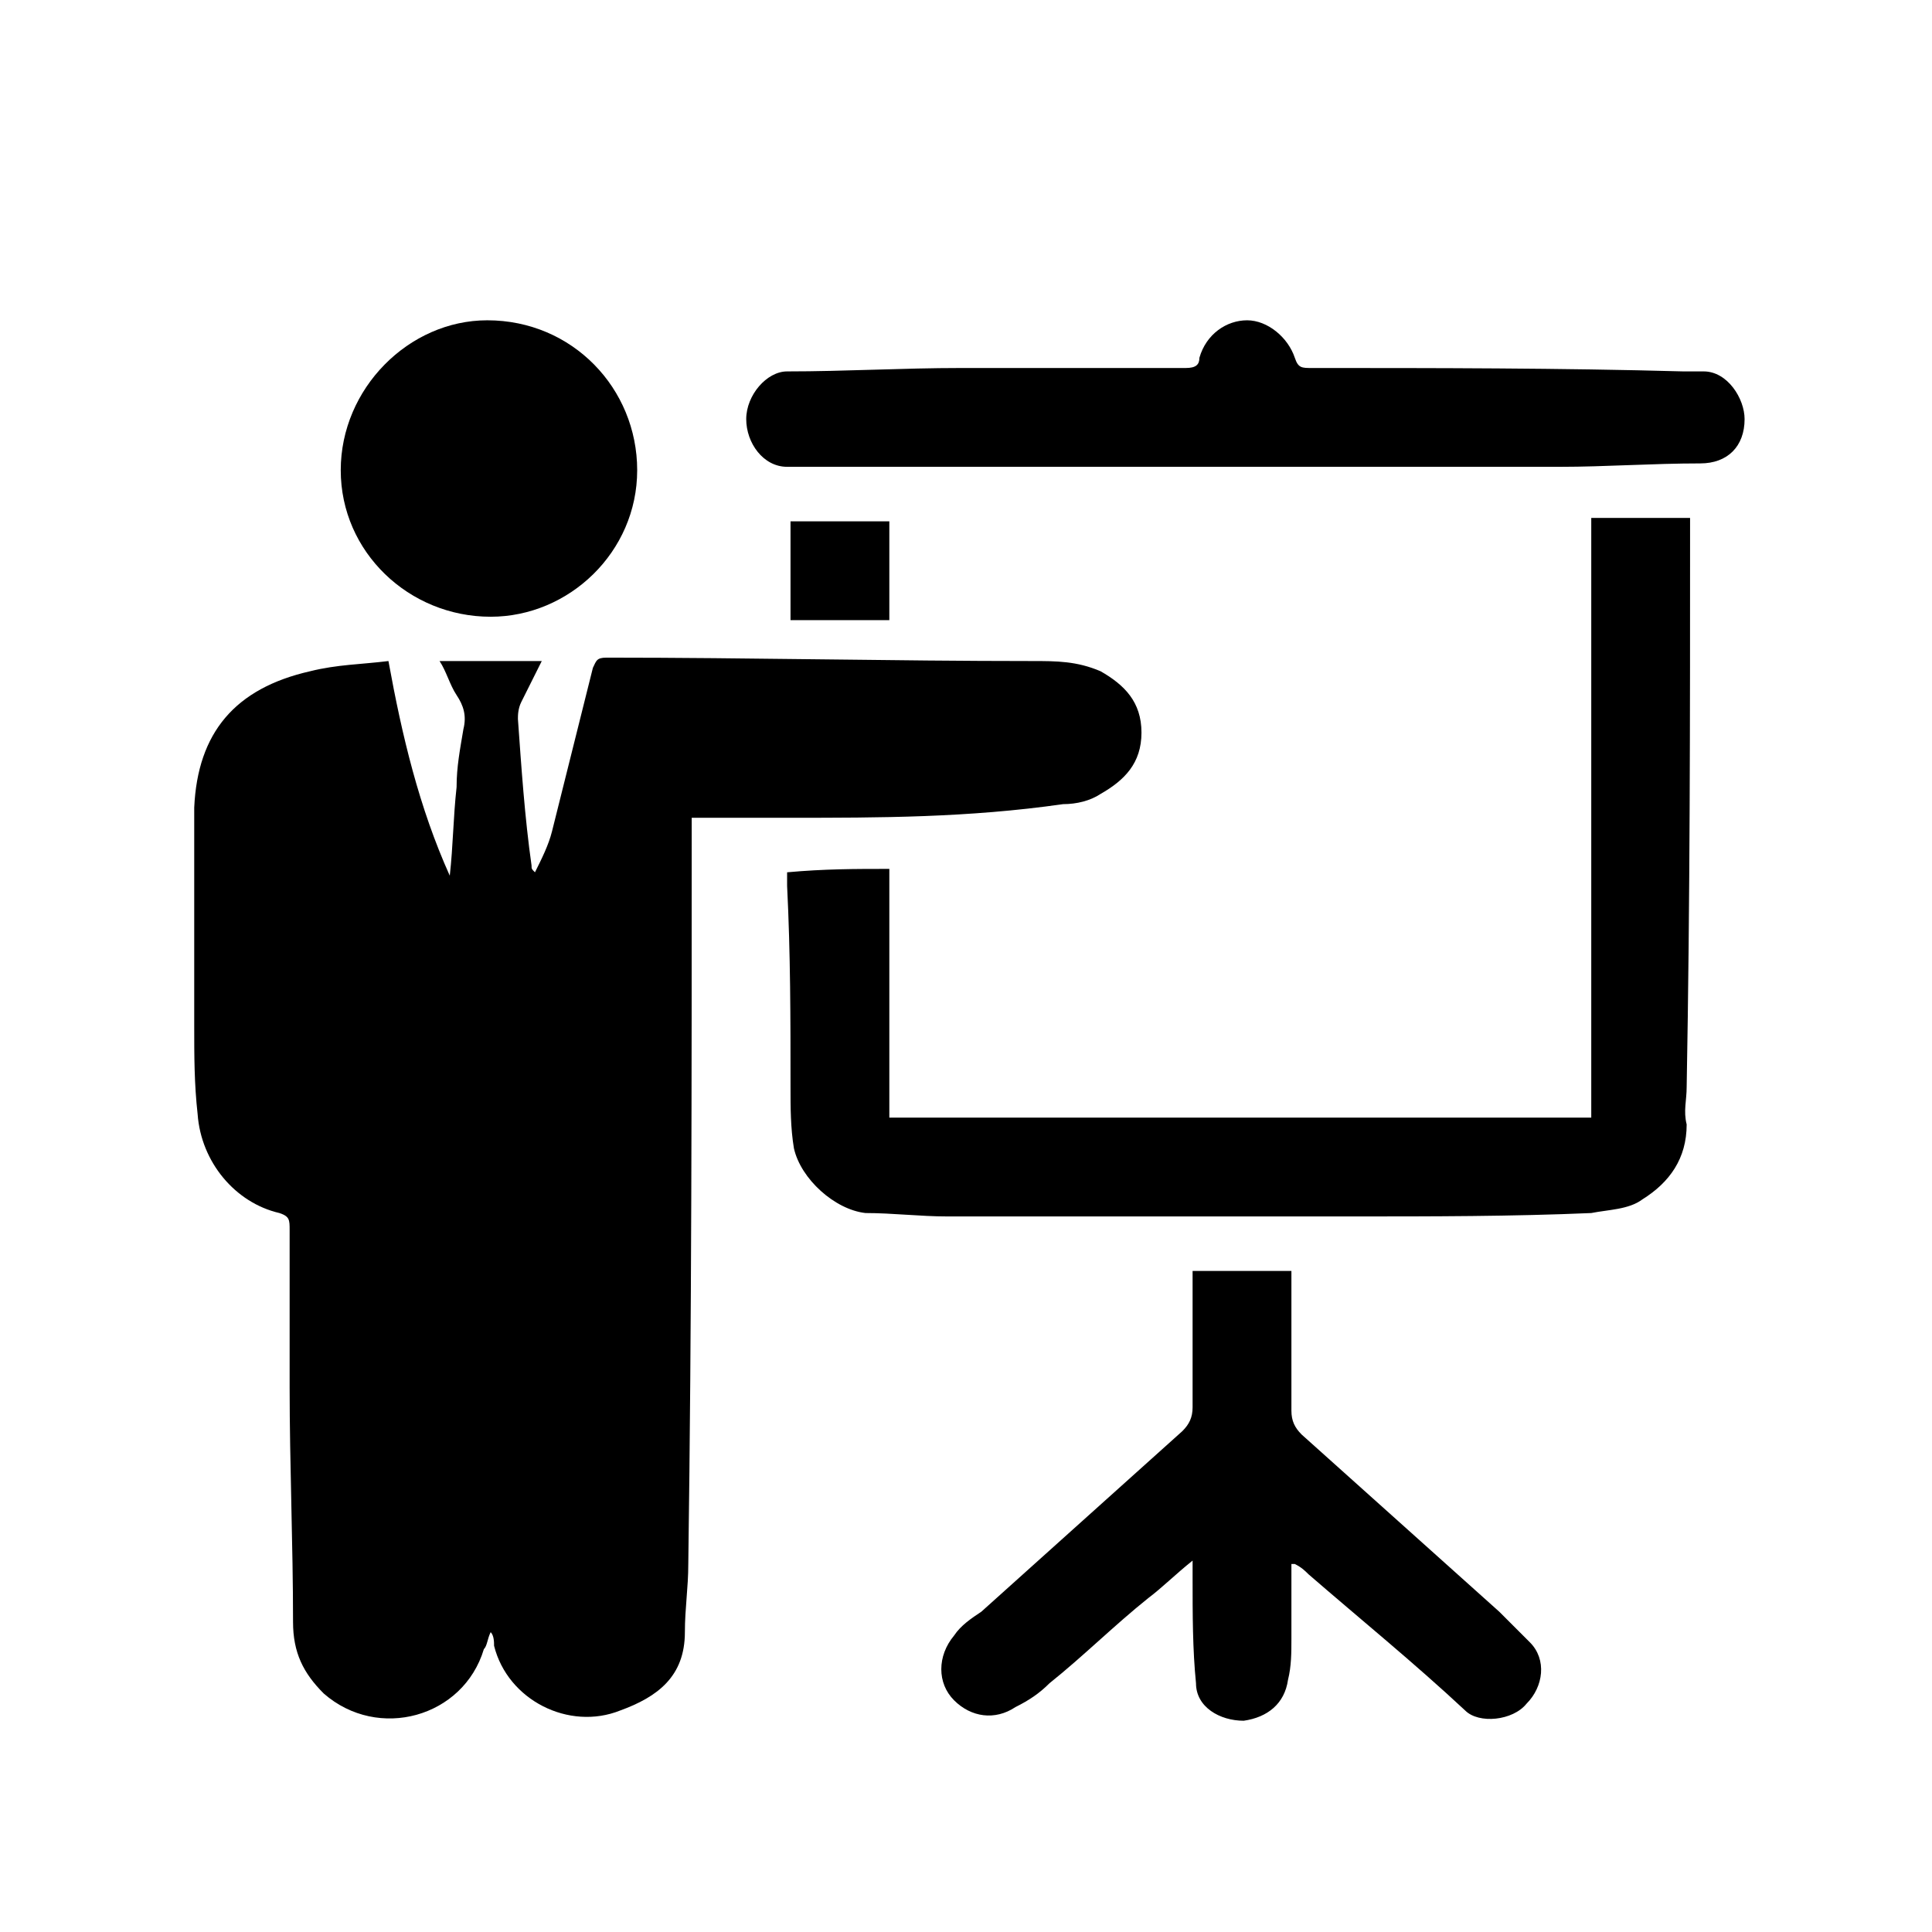 <?xml version="1.0" encoding="UTF-8"?>
<svg xmlns="http://www.w3.org/2000/svg" xmlns:xlink="http://www.w3.org/1999/xlink" version="1.1" id="Ebene_1" x="0px" y="0px" viewBox="0 0 56.7 56.7" style="enable-background:new 0 0 56.7 56.7;" xml:space="preserve">
<g>
	<path d="M-63.7,38.9c0.3-1.2,1.2-1.6,2.3-1.8c2.4-0.4,4.7-0.9,7.1-1.4c0.2,0,0.4-0.2,0.6-0.3c1-1.2,2-2.5,3-3.8   c0.1-0.1,0.2-0.3,0.4-0.4c0.4,1.7,1.7,2.4,3.1,3c-0.8,1-1.6,2-2.3,3c-0.4,0.6-0.9,1.1-1.3,1.7c-0.4,0.5-0.9,0.8-1.6,0.9   c-2.8,0.5-5.6,1.1-8.4,1.6c-1.3,0.3-2.2-0.3-2.7-1.5c0,0,0-0.1-0.1-0.1C-63.7,39.5-63.7,39.2-63.7,38.9z"></path>
	<path d="M-29.1,24.1c1.3-1.2,2.6-2.4,3.9-3.6c1-0.9,2.4-0.8,3.2,0.2c0.5,0.7,0.5,1.7-0.1,2.4c-0.1,0.1-0.3,0.3-0.4,0.4   c-1.6,1.5-3.3,3.1-5,4.6c-1.1,1-2.1,1-3.2,0.1c-1.5-1.2-2.9-2.5-4.4-3.8c-2,2.2-4.1,4.4-6.2,6.6c0.2,0.1,0.3,0.2,0.4,0.2   c1.7,0.9,3.5,1.8,5.2,2.6c1.5,0.8,1.8,2,1,3.4c-1.8,2.9-3.6,5.9-5.4,8.8c-0.5,0.8-1.1,1.2-2,1.2c-1.5-0.1-2.5-1.6-1.8-3   c0.1-0.2,0.2-0.4,0.3-0.5c1.3-2.2,2.7-4.3,4-6.5c0.1-0.1,0.2-0.3,0.3-0.4c-0.2-0.1-0.3-0.2-0.4-0.2c-2.6-1.3-5.3-2.7-7.9-4   c-1.7-0.8-1.8-2.7-0.7-3.8c2.7-2.8,5.4-5.7,8.1-8.6c0.1-0.1,0.1-0.2,0.2-0.3c-0.5-0.5-0.9-1-1.4-1.5c-0.5-0.5-0.9-1-1.4-1.5   c-0.2-0.2-0.4-0.3-0.7-0.2c-2,0.5-4,1-6.1,1.4c-0.5,0.1-1,0.1-1.4,0c-0.9-0.2-1.5-1-1.5-1.9c0-0.9,0.5-1.7,1.4-1.9   c1.5-0.4,3.1-0.8,4.6-1.1c1.1-0.3,2.2-0.5,3.3-0.8c1-0.3,1.8,0,2.5,0.7c3.7,3.6,7.5,7.2,11.3,10.8C-29.4,23.8-29.3,23.9-29.1,24.1z   "></path>
	<path d="M-30.8,18.7c-2.6-0.1-4.7-2.2-4.6-4.8c0.1-2.6,2.2-4.6,4.8-4.5c2.6,0.1,4.6,2.2,4.5,4.7C-26.1,16.7-28.2,18.8-30.8,18.7z"></path>
</g>
<g>
	<path d="M-94,41.9c-2.7-0.1-4.9-0.3-6.9-1c-0.7-0.3-1.4-0.7-2.1-1.1c-0.9-0.5-1.8-1-2.7-1.5c-0.4-0.2-0.6-0.5-0.7-0.9   c-0.1-0.6,0-1.1,0.2-1.7c0.1-0.1,0.3-0.3,0.4-0.3c1.2-0.1,2.4-0.6,3.5-1c1-0.4,2-0.5,3-0.5c3.1-0.1,6.2-0.5,9.1-1.6   c2.2-0.8,4.2-2,6-3.5c2.7-2.3,4.3-5.2,5.2-8.7c0.4-1.4,0.8-2.8,1.4-4.2c0.6-1.6,0.7-3.2,0.2-4.9c-0.3-1-0.5-1.9-1-2.8   c-0.4-0.7-0.2-1.1,0.6-1.3c0.7-0.2,1.4-0.4,2.1-0.5C-75,6.2-74.8,6.5-75,7c-0.5,1.2-0.2,2.4,0.1,3.5c0.2,1,0.5,2.1,1.1,3   c0.2,0.2,0.4,0.5,0.6,0.6c1.7,1.2,2.6,2.9,3,4.9c0.3,2.2-0.1,4.4-0.8,6.4c-2,5.8-5.7,10.2-11.2,13c-2.5,1.3-5.2,2.3-8,2.8   C-91.7,41.7-93.1,41.8-94,41.9z"></path>
</g>
<g>
	<path d="M-142.5,19.9c-0.8,1-1.6,1.9-2.5,2.8c-0.3,0.4-0.8,0.7-1.3,0.8c-1.2,0.2-2.1-0.7-2.2-2c-0.2-2.2-0.5-4.4-0.7-6.6   c0-0.1,0-0.2,0-0.3c-0.9,0-1.8,0-2.7,0c0,0.2,0,0.4,0,0.5c0,1,0,2,0,3c0,0.5-0.2,0.8-0.8,0.8c-0.6,0-1.2,0-1.8,0   c-0.6,0-0.8-0.3-0.8-0.9c0-1.2,0-2.3,0-3.5c-0.4,0-0.7,0-1,0c-0.8,0-1.4-0.6-1.4-1.3c0-0.7,0.6-1.3,1.4-1.3c0.3,0,0.6,0,1,0   c0-0.2,0-0.4,0-0.6c0-1,0-1.9,0-2.9c0-0.8,0.2-1,1-1c0.5,0,1,0,1.5,0c0.6,0,0.8,0.3,0.8,0.9c0,1.2,0,2.3,0,3.5c0.8,0,1.6,0,2.4,0   c0-0.6,0.2-1.2,0.7-1.6c0.3-0.2,0.7-0.4,1.1-0.4c1.1-0.1,1.6,0.4,2.2,2.1c5.9,0,11.7,0,17.7,0c0.1-0.8,0.3-1.5,1-1.8   c0.4-0.2,0.8-0.3,1.2-0.2c1,0.1,1.5,0.8,1.7,2.1c0.1,0,0.2,0,0.2,0c0.7,0,1.4,0,2.2,0c0-0.4,0-0.8,0-1.2c0-0.8,0-1.6,0-2.4   c0-0.5,0.2-0.8,0.8-0.8c0.6,0,1.2,0,1.8,0c0.5,0,0.8,0.3,0.8,0.9c0,1,0,1.9,0,2.9c0,0.2,0,0.4,0,0.7c0.4,0,0.7,0,1,0   c0.8,0,1.4,0.6,1.4,1.3c0,0.7-0.6,1.3-1.4,1.3c-0.3,0-0.6,0-1,0c0,0.2,0,0.4,0,0.6c0,1,0,2,0,2.9c0,0.7-0.3,0.9-1,0.9   c-0.5,0-0.9,0-1.4,0c-0.7,0-1-0.2-1-1c0-1.1,0-2.3,0-3.4c-0.9,0-1.8,0-2.7,0c-0.2,1.6-0.3,3.3-0.5,4.9c-0.1,0.9-0.1,1.7-0.3,2.6   c-0.3,1.4-2,2-3,1c-1-0.9-1.8-1.9-2.6-2.9c-0.1-0.1-0.2-0.2-0.4-0.4c0,0.2,0,0.4,0,0.5c0,10.3,0,20.6,0,30.9c0,0.7,0,1.4-0.4,2   c-0.6,0.9-1.6,1.3-2.6,1.1c-1.1-0.2-1.9-1-2-2.1c-0.1-0.5-0.1-1-0.1-1.6c0-6.1,0-12.2,0-18.3c0-0.2,0-0.4,0-0.6c-0.4,0-0.7,0-1.1,0   c0,0.2,0,0.4,0,0.7c0,6.4,0,12.8,0,19.2c0,0.8-0.2,1.6-0.8,2.2c-0.8,0.7-1.7,0.9-2.7,0.5c-1-0.4-1.6-1.2-1.6-2.3c0-2.9,0-5.9,0-8.8   c0-7.6,0-15.1,0-22.7c0-0.1,0-0.3,0-0.4C-142.4,20-142.4,19.9-142.5,19.9z M-145.2,16.3c5.6,0,11.2,0,16.8,0   c0.1-0.6,0.1-1.1,0.2-1.7c-5.7,0-11.4,0-17.2,0C-145.3,15.2-145.2,15.7-145.2,16.3z"></path>
	<path d="M-136.7,10.2c-0.6,0-1.3,0-1.9,0c-0.6,0-0.9-0.2-1.3-0.5c-1.3-1.3-1.6-3.4-0.7-5c1-1.8,2.8-2.7,4.8-2.3   c1.7,0.3,3.2,1.9,3.4,3.7c0.2,1.5-0.3,2.8-1.4,3.9c-0.2,0.2-0.5,0.3-0.8,0.3C-135.3,10.3-136,10.2-136.7,10.2z"></path>
</g>
<g>
	<path d="M-174.4,17.5c0.5-0.5,1-0.9,1.5-1.4c1.6-1.4,3.2-2.8,4.8-4.2c0.2-0.2,0.4-0.3,0.6-0.5c0.2-0.2,0.3-0.2,0.5,0   c0.2,0.2,0.1,0.3-0.1,0.5c-1.3,1.2-2.5,2.3-3.8,3.5c-1,0.9-2,1.8-2.9,2.6c0,0,0,0.1,0,0.1c0.4,0.6,0.5,0.5-0.1,1.1   c-0.5,0.5-1.1,1-1.7,1.5c-0.2,0.2-0.2,0.3-0.1,0.5c0.5,1.2,0.5,2.5,0.3,3.8c0,0.3-0.1,0.5-0.4,0.7c-5.6,5-11.2,10-16.8,15.1   c-0.1,0.1-0.2,0.2-0.4,0.4c0.1,0.2,0.3,0.3,0.4,0.5c0.2,0.3,0.5,0.6,0.7,0.9c0.2,0.3,0.1,0.7-0.2,1c-0.3,0.2-0.8,0.2-1,0   c-2.9-3.2-5.7-6.4-8.6-9.6c-0.2-0.3-0.2-0.8,0.1-1c0.3-0.3,0.7-0.3,1-0.1c0.3,0.2,0.5,0.5,0.7,0.7c0.2,0.2,0.3,0.3,0.5,0.5   c0.2-0.1,0.3-0.3,0.5-0.4c4-3.6,8-7.1,12-10.7c1.6-1.4,3.2-2.8,4.8-4.3c0.2-0.2,0.4-0.3,0.7-0.3c1.3,0,2.6,0.1,3.7,0.8   c0.2,0.1,0.4,0.1,0.5-0.1c0.6-0.6,1.3-1.1,1.9-1.6c0.4-0.3,0.4-0.3,0.7,0C-174.6,17.4-174.5,17.4-174.4,17.5z M-194.2,33.1   c-0.3,0.3-0.6,0.5-0.8,0.7c0.8,1,1.7,2,2.6,3c0.3-0.3,0.6-0.5,0.8-0.8C-192.5,35-193.4,34-194.2,33.1z M-191.5,30.6   c0.9,1,1.7,2,2.6,3c0.3-0.3,0.6-0.5,0.8-0.7c-0.9-1-1.7-2-2.6-2.9C-190.9,30.1-191.2,30.4-191.5,30.6z M-187,26.7   c-0.3,0.2-0.6,0.5-0.8,0.7c0.8,1,1.7,2,2.6,3c0.3-0.3,0.5-0.5,0.8-0.8C-185.3,28.6-186.2,27.6-187,26.7z M-184.3,24.1   c0.9,1,1.7,2,2.6,3c0.3-0.3,0.5-0.5,0.8-0.7c-0.9-1-1.8-2-2.6-3C-183.8,23.7-184.1,23.9-184.3,24.1z"></path>
	<path d="M-199.7,37.4c1.1,1.2,2.1,2.4,3.2,3.5c-1.4,1.2-2.8,2.5-4.2,3.7c0.4,0.4,0.7,0.8,1.1,1.2c0.4,0.4,0.3,0.9-0.2,1.2   c-0.3,0.2-0.6,0.2-0.9,0c-0.3-0.2-0.5-0.5-0.7-0.7c-1.6-1.8-3.2-3.6-4.7-5.3c-0.3-0.4-0.3-0.7,0-1.1c0.3-0.3,0.7-0.3,1.1,0   c0.4,0.4,0.8,0.8,1.2,1.2C-202.5,39.8-201.1,38.6-199.7,37.4z"></path>
</g>
<g>
	<path d="M14.4,47.9c-0.1,0.2-0.1,0.4-0.2,0.5c-0.6,2-3.1,2.7-4.7,1.3c-0.6-0.6-0.9-1.2-0.9-2.1c0-2.3-0.1-4.6-0.1-6.9   c0-1.5,0-3.1,0-4.6c0-0.3,0-0.4-0.3-0.5c-1.3-0.3-2.3-1.5-2.4-2.9c-0.1-0.9-0.1-1.7-0.1-2.6c0-2.1,0-4.2,0-6.4   c0.1-2.2,1.2-3.5,3.4-4c0.8-0.2,1.5-0.2,2.3-0.3c0.4,2.2,0.9,4.3,1.8,6.3c0.1-0.9,0.1-1.7,0.2-2.6c0-0.6,0.1-1.1,0.2-1.7   c0.1-0.4,0-0.7-0.2-1c-0.2-0.3-0.3-0.7-0.5-1c1,0,2,0,3,0c-0.2,0.4-0.4,0.8-0.6,1.2c-0.1,0.2-0.1,0.4-0.1,0.5   c0.1,1.4,0.2,2.9,0.4,4.3c0,0.1,0,0.1,0.1,0.2c0.2-0.4,0.4-0.8,0.5-1.2c0.4-1.6,0.8-3.2,1.2-4.8c0.1-0.2,0.1-0.3,0.4-0.3   c4.2,0,8.4,0.1,12.5,0.1c0.7,0,1.3,0,2,0.3c0.7,0.4,1.2,0.9,1.2,1.8c0,0.9-0.5,1.4-1.2,1.8c-0.3,0.2-0.7,0.3-1.1,0.3   C28.4,24,25.8,24,23.2,24c-0.9,0-1.9,0-2.9,0c0,0.2,0,0.4,0,0.5c0,7.1,0,14.2-0.1,21.4c0,0.7-0.1,1.3-0.1,2c0,1.3-0.8,1.9-1.9,2.3   c-1.5,0.6-3.3-0.3-3.7-1.9C14.5,48.2,14.5,48,14.4,47.9C14.4,47.9,14.4,47.9,14.4,47.9z"></path>
	<path d="M26.1,25.5c0,2.4,0,4.8,0,7.3c6.9,0,13.7,0,20.6,0c0-5.9,0-11.7,0-17.6c1,0,1.9,0,2.9,0c0,0.1,0,0.2,0,0.3   c0,5.5,0,10.9-0.1,16.4c0,0.4-0.1,0.7,0,1.1c0,1-0.5,1.7-1.3,2.2c-0.4,0.3-1,0.3-1.5,0.4c-2.3,0.1-4.7,0.1-7,0.1c-4,0-8,0-11.9,0   c-0.8,0-1.6-0.1-2.4-0.1c-0.9-0.1-1.9-1-2.1-1.9c-0.1-0.6-0.1-1.2-0.1-1.8c0-2,0-3.9-0.1-5.9c0-0.1,0-0.3,0-0.4   C24.2,25.5,25.1,25.5,26.1,25.5z"></path>
	<path d="M35,37.3c1,0,2,0,2.9,0c0,0.2,0,0.3,0,0.4c0,1.2,0,2.5,0,3.7c0,0.3,0.1,0.5,0.3,0.7c1.9,1.7,3.9,3.5,5.8,5.2   c0.3,0.3,0.6,0.6,0.9,0.9c0.5,0.5,0.4,1.3-0.1,1.8c-0.4,0.5-1.4,0.6-1.8,0.2c-1.5-1.4-3.1-2.7-4.6-4c-0.1-0.1-0.2-0.2-0.4-0.3   c0,0-0.1,0-0.1,0c0,0.7,0,1.5,0,2.2c0,0.4,0,0.8-0.1,1.2c-0.1,0.7-0.6,1.1-1.3,1.2c-0.7,0-1.4-0.4-1.4-1.1c-0.1-1-0.1-2-0.1-3.1   c0-0.1,0-0.3,0-0.5c-0.5,0.4-0.9,0.8-1.3,1.1c-1,0.8-1.9,1.7-2.9,2.5c-0.3,0.3-0.6,0.5-1,0.7c-0.6,0.4-1.3,0.3-1.8-0.2   c-0.5-0.5-0.5-1.3,0-1.9c0.2-0.3,0.5-0.5,0.8-0.7c2-1.8,3.9-3.5,5.9-5.3c0.2-0.2,0.3-0.4,0.3-0.7c0-1.2,0-2.5,0-3.7   C35,37.6,35,37.5,35,37.3z"></path>
	<path d="M36.5,13.7c-4.2,0-8.5,0-12.7,0c-0.2,0-0.5,0-0.7,0c-0.7,0-1.2-0.7-1.2-1.4c0-0.7,0.6-1.4,1.2-1.4c1.7,0,3.4-0.1,5.1-0.1   c2.2,0,4.4,0,6.6,0c0.3,0,0.4-0.1,0.4-0.3c0.2-0.7,0.8-1.1,1.4-1.1c0.6,0,1.2,0.5,1.4,1.1c0.1,0.3,0.2,0.3,0.5,0.3   c3.6,0,7.3,0,10.9,0.1c0.2,0,0.4,0,0.6,0c0.7,0,1.2,0.8,1.2,1.4c0,0.8-0.5,1.3-1.3,1.3c-1.4,0-2.8,0.1-4.1,0.1   C42.6,13.7,39.5,13.7,36.5,13.7C36.5,13.7,36.5,13.7,36.5,13.7z"></path>
	<path d="M18.7,13.8c0,2.4-2,4.3-4.3,4.3c-2.4,0-4.4-1.9-4.4-4.3c0-2.4,2-4.4,4.3-4.4C16.8,9.4,18.7,11.4,18.7,13.8z"></path>
	<path d="M26.1,15.3c0,1,0,1.9,0,2.9c-1,0-1.9,0-2.9,0c0-1,0-1.9,0-2.9C24.2,15.3,25.1,15.3,26.1,15.3z"></path>
</g>
</svg>
